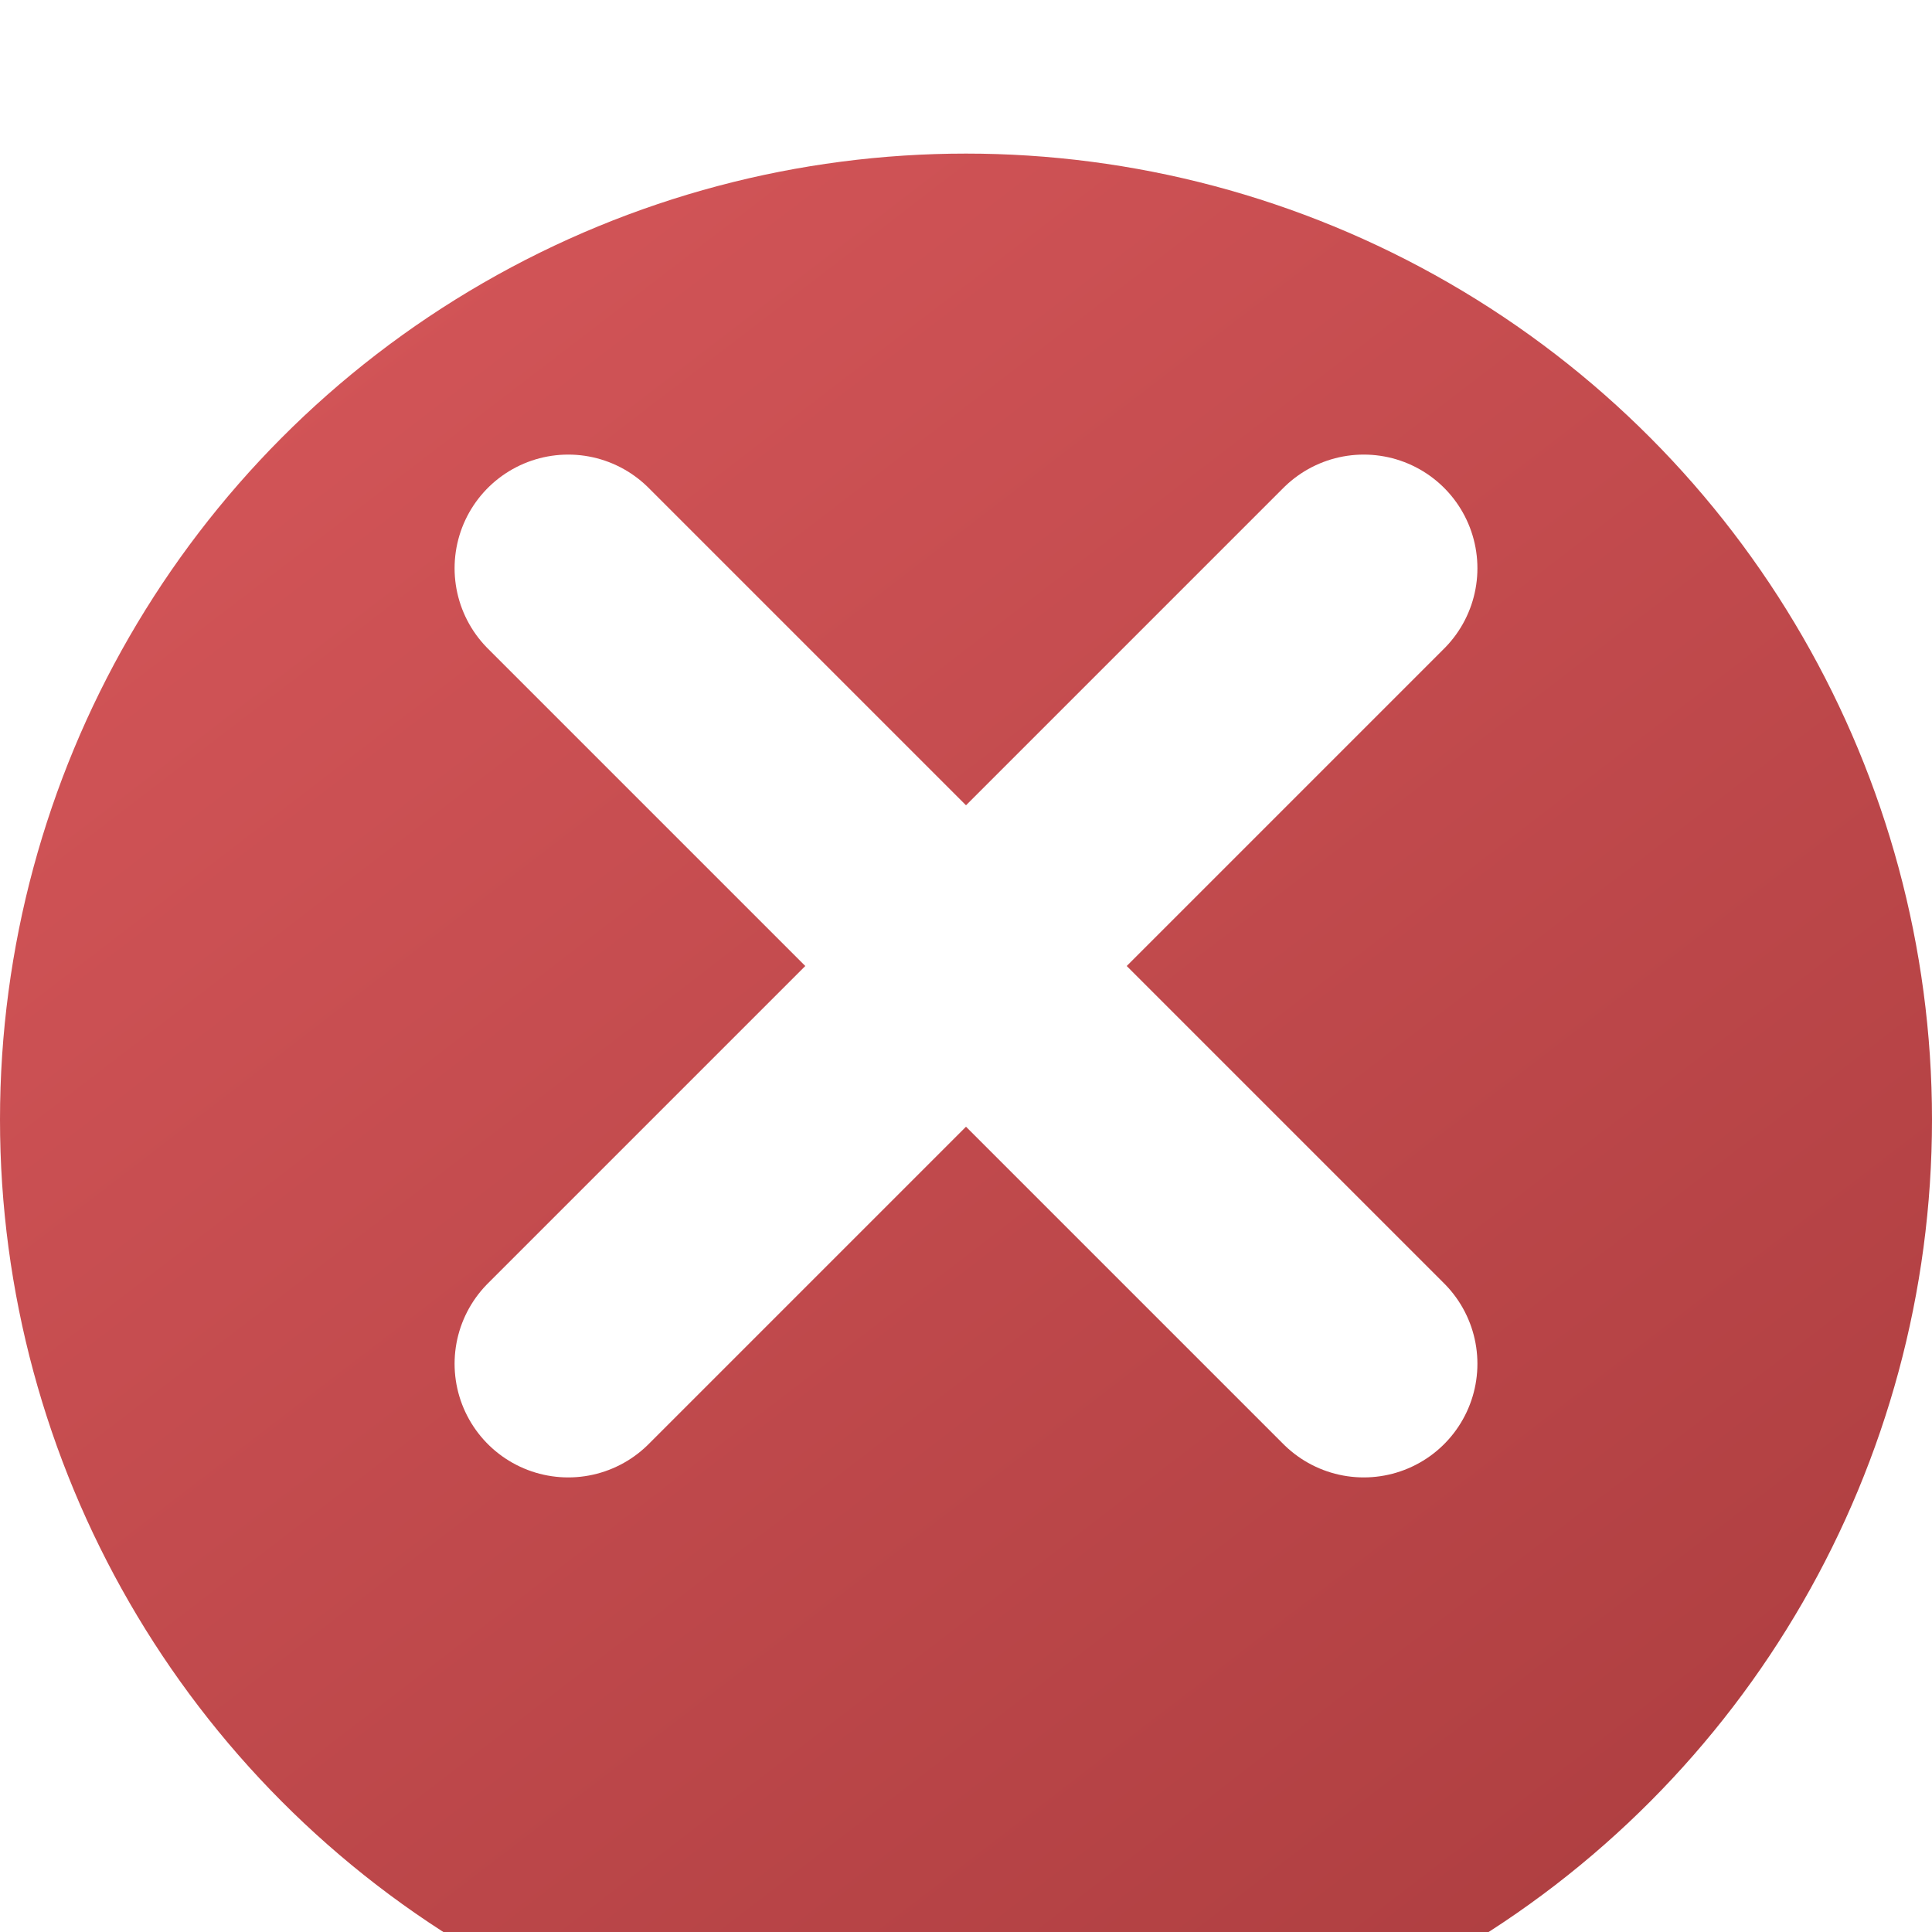 <?xml version="1.0" encoding="UTF-8"?> <svg xmlns="http://www.w3.org/2000/svg" width="34" height="34" viewBox="0 0 34 34" fill="none"> <g filter="url(#filter0_i_759_16)"> <circle cx="17" cy="17" r="17" fill="url(#paint0_linear_759_16)"></circle> </g> <path d="M10 10L24 24" stroke="white" stroke-width="4" stroke-linecap="round"></path> <path d="M24 10L10 24" stroke="white" stroke-width="4" stroke-linecap="round"></path> <defs> <filter id="filter0_i_759_16" x="0" y="0" width="34" height="36.703" filterUnits="userSpaceOnUse" color-interpolation-filters="sRGB"> <feFlood flood-opacity="0" result="BackgroundImageFix"></feFlood> <feBlend mode="normal" in="SourceGraphic" in2="BackgroundImageFix" result="shape"></feBlend> <feColorMatrix in="SourceAlpha" type="matrix" values="0 0 0 0 0 0 0 0 0 0 0 0 0 0 0 0 0 0 127 0" result="hardAlpha"></feColorMatrix> <feOffset dy="2.703"></feOffset> <feGaussianBlur stdDeviation="1.351"></feGaussianBlur> <feComposite in2="hardAlpha" operator="arithmetic" k2="-1" k3="1"></feComposite> <feColorMatrix type="matrix" values="0 0 0 0 1 0 0 0 0 1 0 0 0 0 1 0 0 0 0.25 0"></feColorMatrix> <feBlend mode="normal" in2="shape" result="effect1_innerShadow_759_16"></feBlend> </filter> <linearGradient id="paint0_linear_759_16" x1="7.5" y1="-4.29504e-07" x2="40.5" y2="43" gradientUnits="userSpaceOnUse"> <stop stop-color="#D35558"></stop> <stop offset="1" stop-color="#9F3537"></stop> </linearGradient> </defs> </svg> 